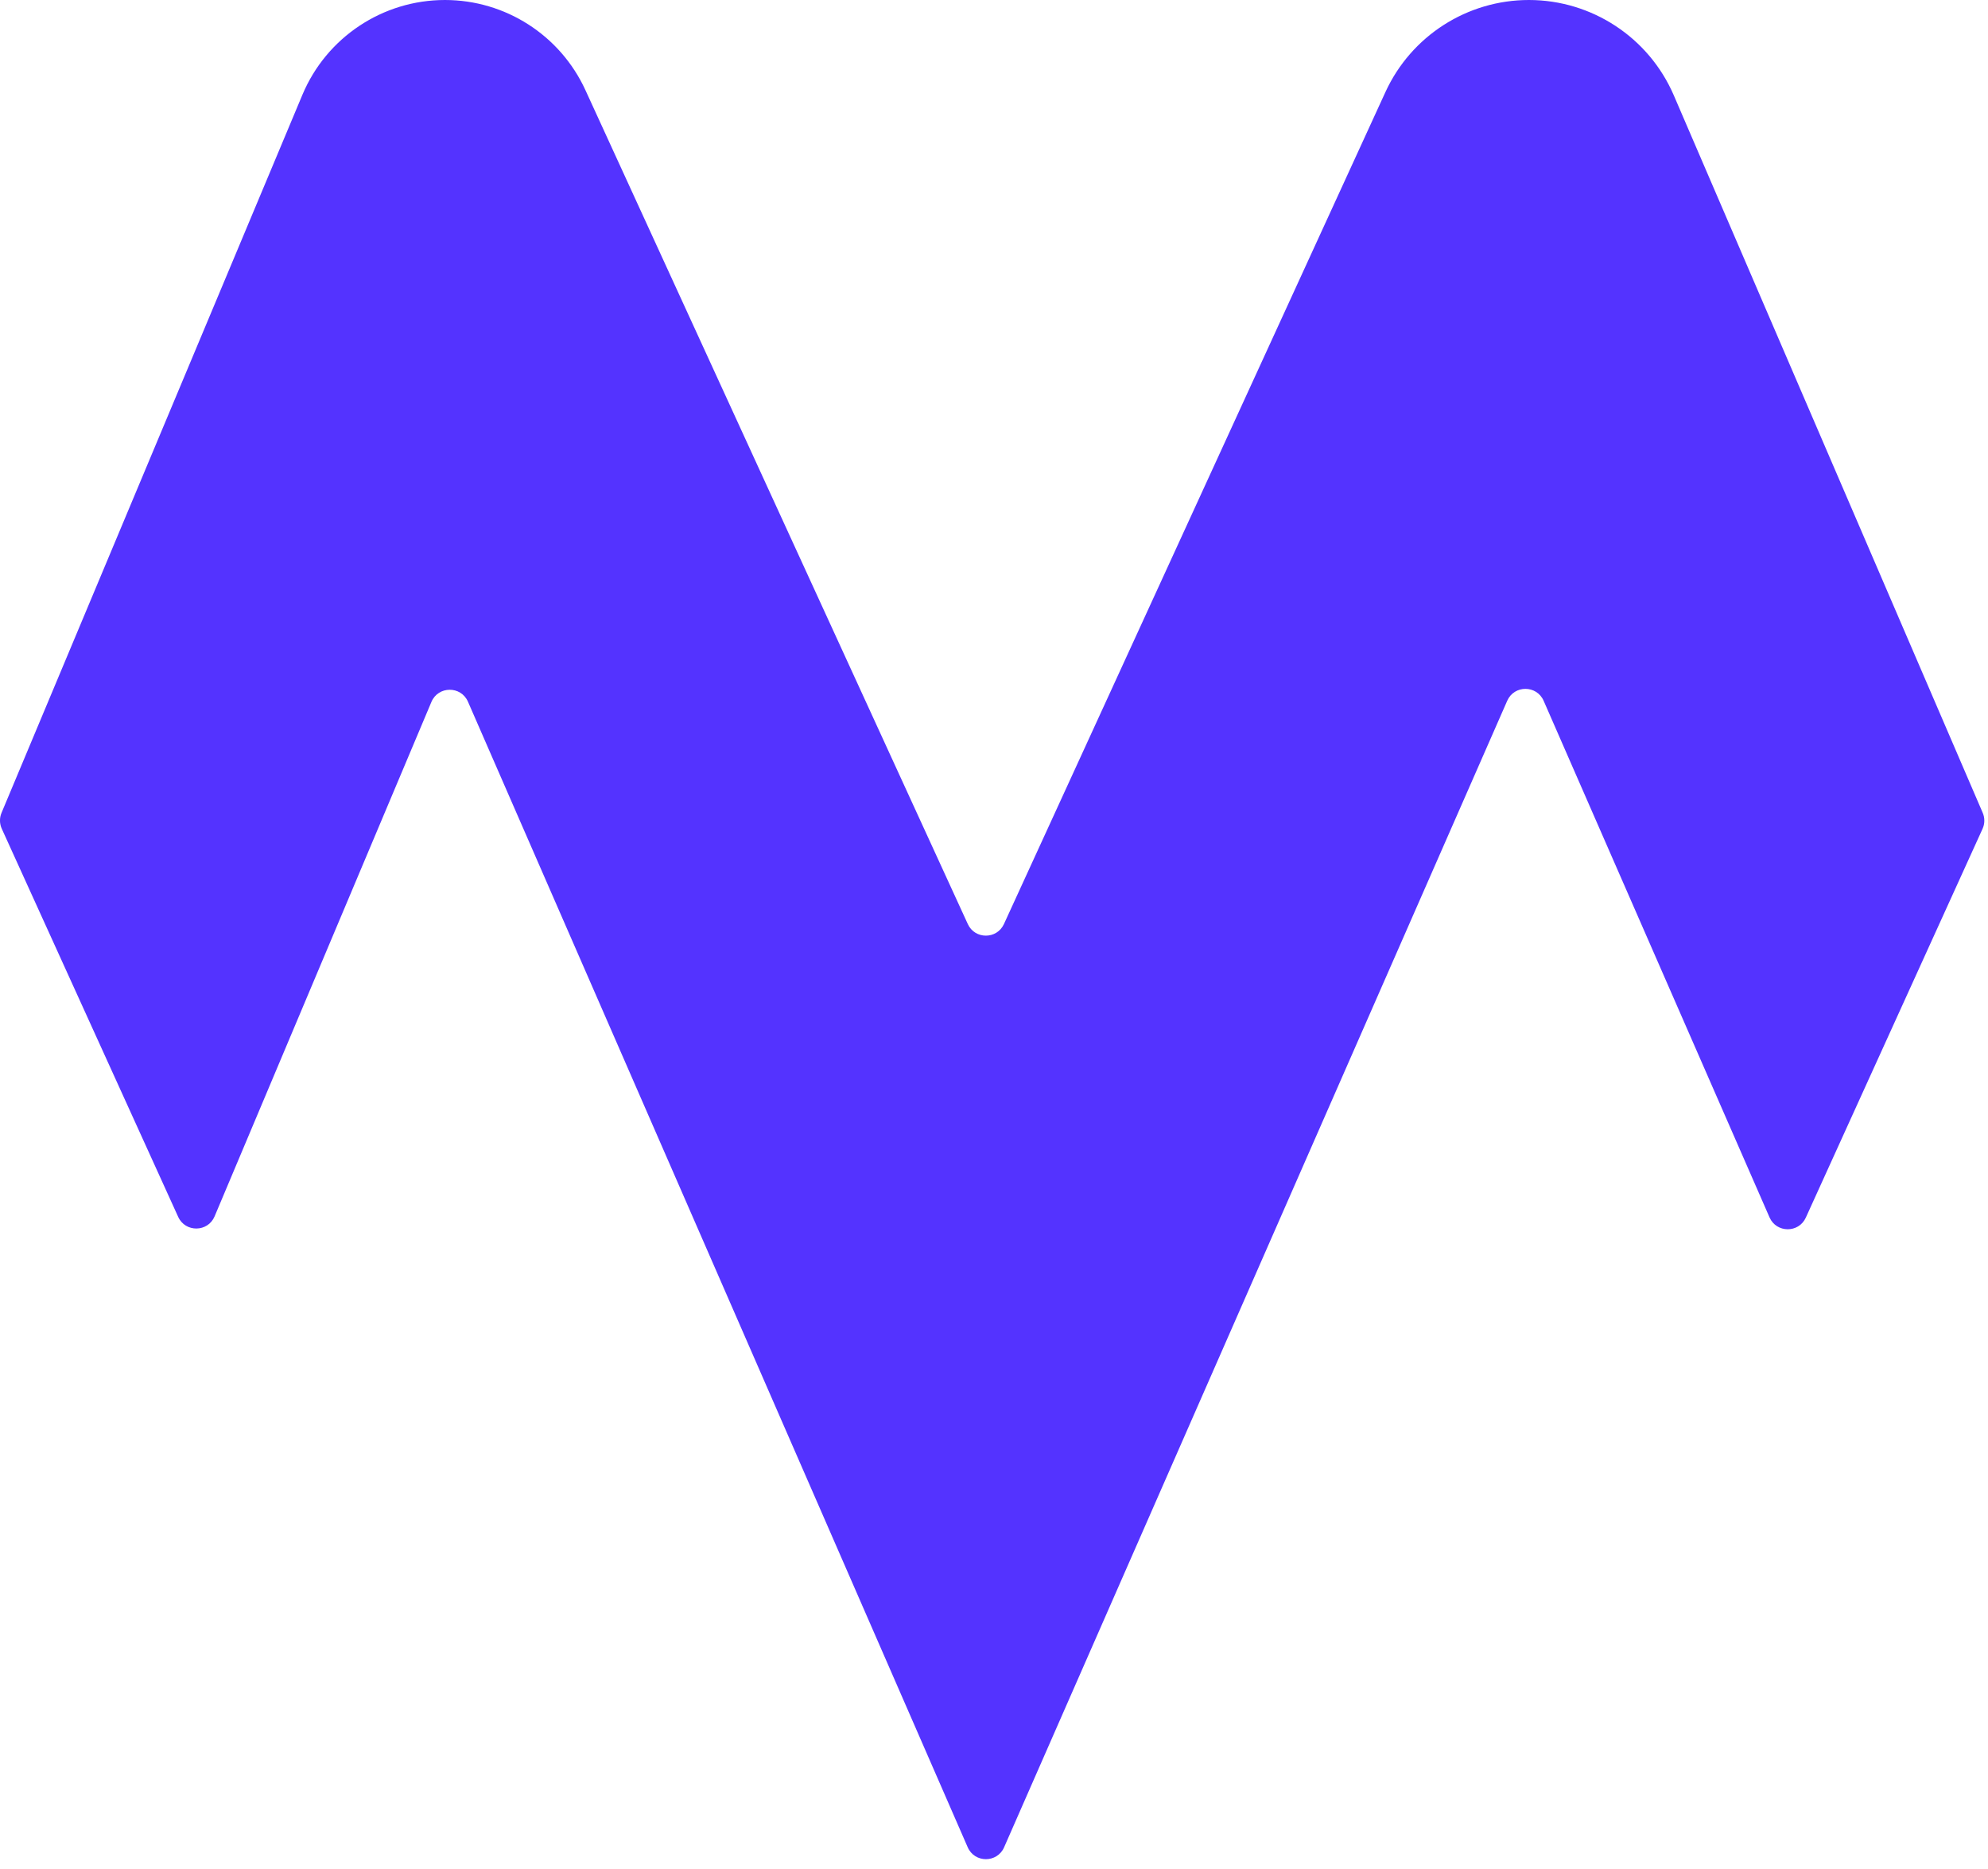 <svg width="100" height="94" viewBox="0 0 100 94" fill="none" xmlns="http://www.w3.org/2000/svg">
<path d="M8.963 61.202L0.089 41.681C-0.026 41.428 -0.031 41.138 0.077 40.881L15.211 4.769C16.422 1.88 19.248 0 22.381 0C25.42 0 28.181 1.771 29.448 4.533L48.682 46.474C49.038 47.252 50.143 47.252 50.5 46.474L69.69 4.629C70.984 1.808 73.802 0 76.906 0C80.076 0 82.943 1.887 84.197 4.799L99.733 40.877C99.845 41.136 99.842 41.43 99.725 41.686L90.836 61.239C90.478 62.026 89.356 62.018 89.01 61.226L77.648 35.246C77.299 34.447 76.166 34.446 75.816 35.245L50.509 92.907C50.159 93.706 49.026 93.705 48.677 92.906L23.539 35.291C23.188 34.486 22.042 34.493 21.701 35.303L10.795 61.176C10.457 61.979 9.324 61.995 8.963 61.202Z" fill="#5433FF"/>
</svg>

